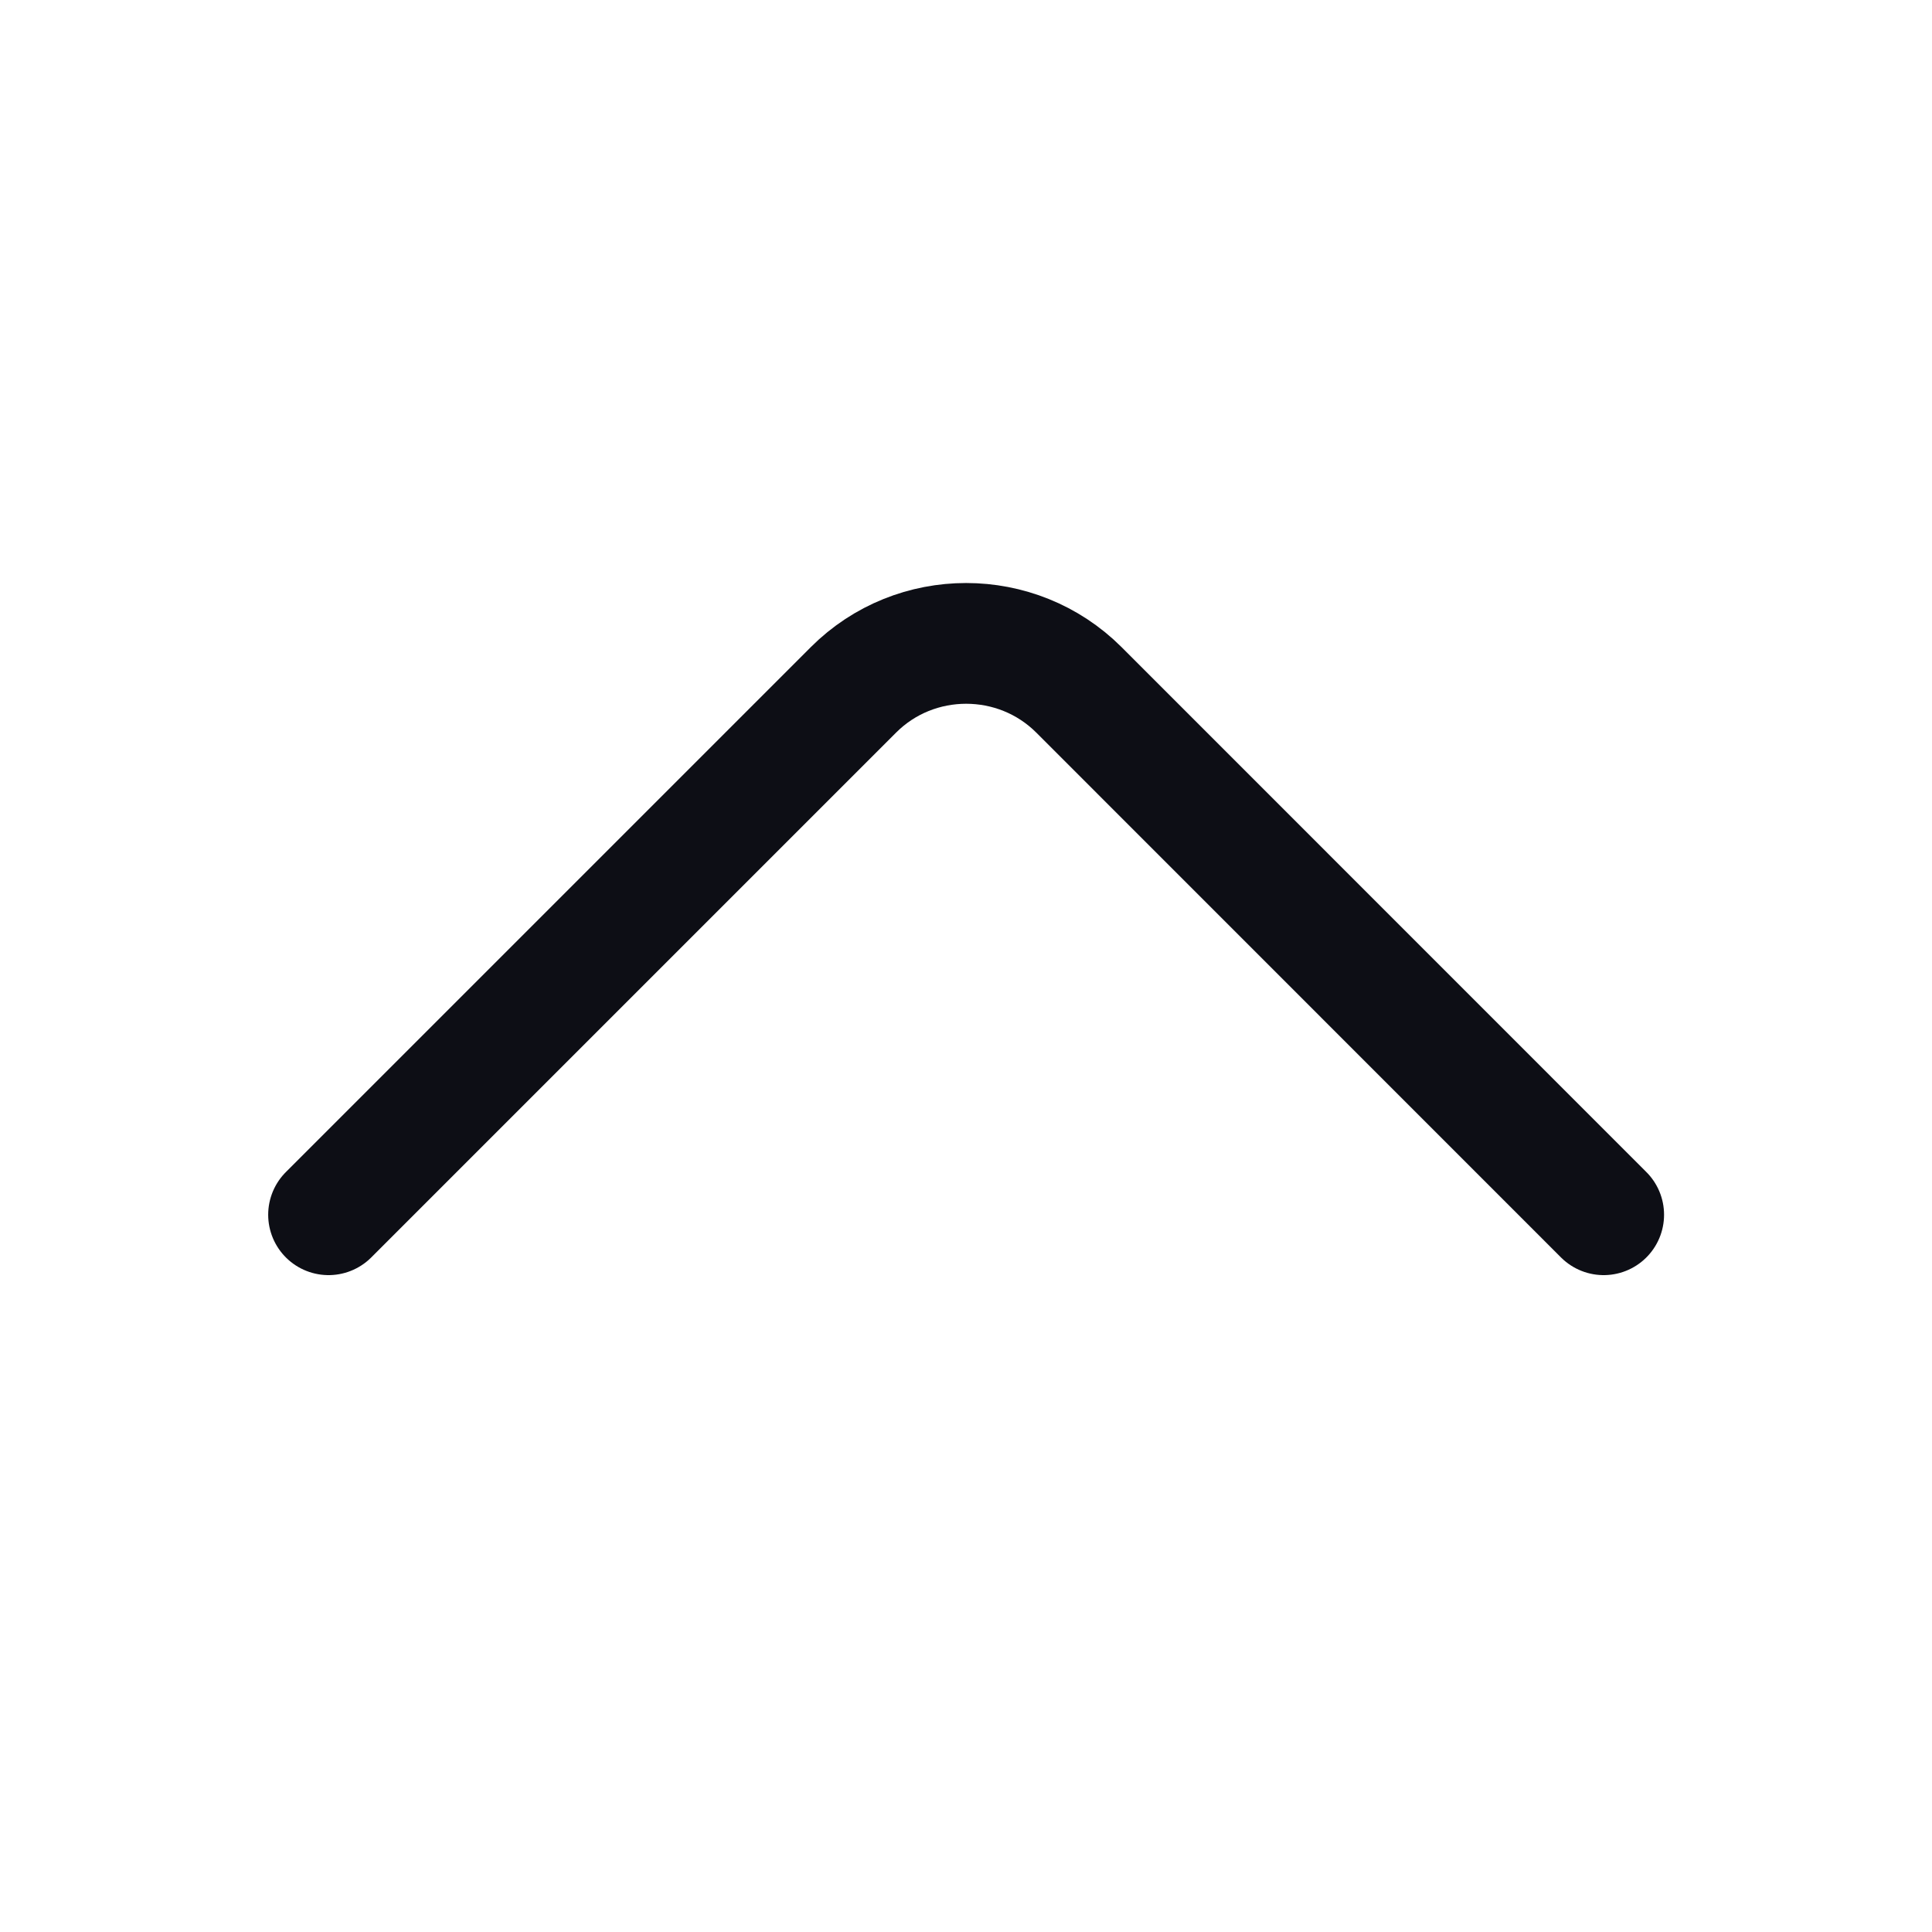 <svg width="16" height="16" viewBox="0 0 16 16" fill="none" xmlns="http://www.w3.org/2000/svg">
<path d="M2.721 10.06L7.068 5.713C7.581 5.2 8.421 5.2 8.935 5.713L13.281 10.06" stroke="#0D0E15" stroke-miterlimit="10" stroke-linecap="round" stroke-linejoin="round"/>
</svg>
